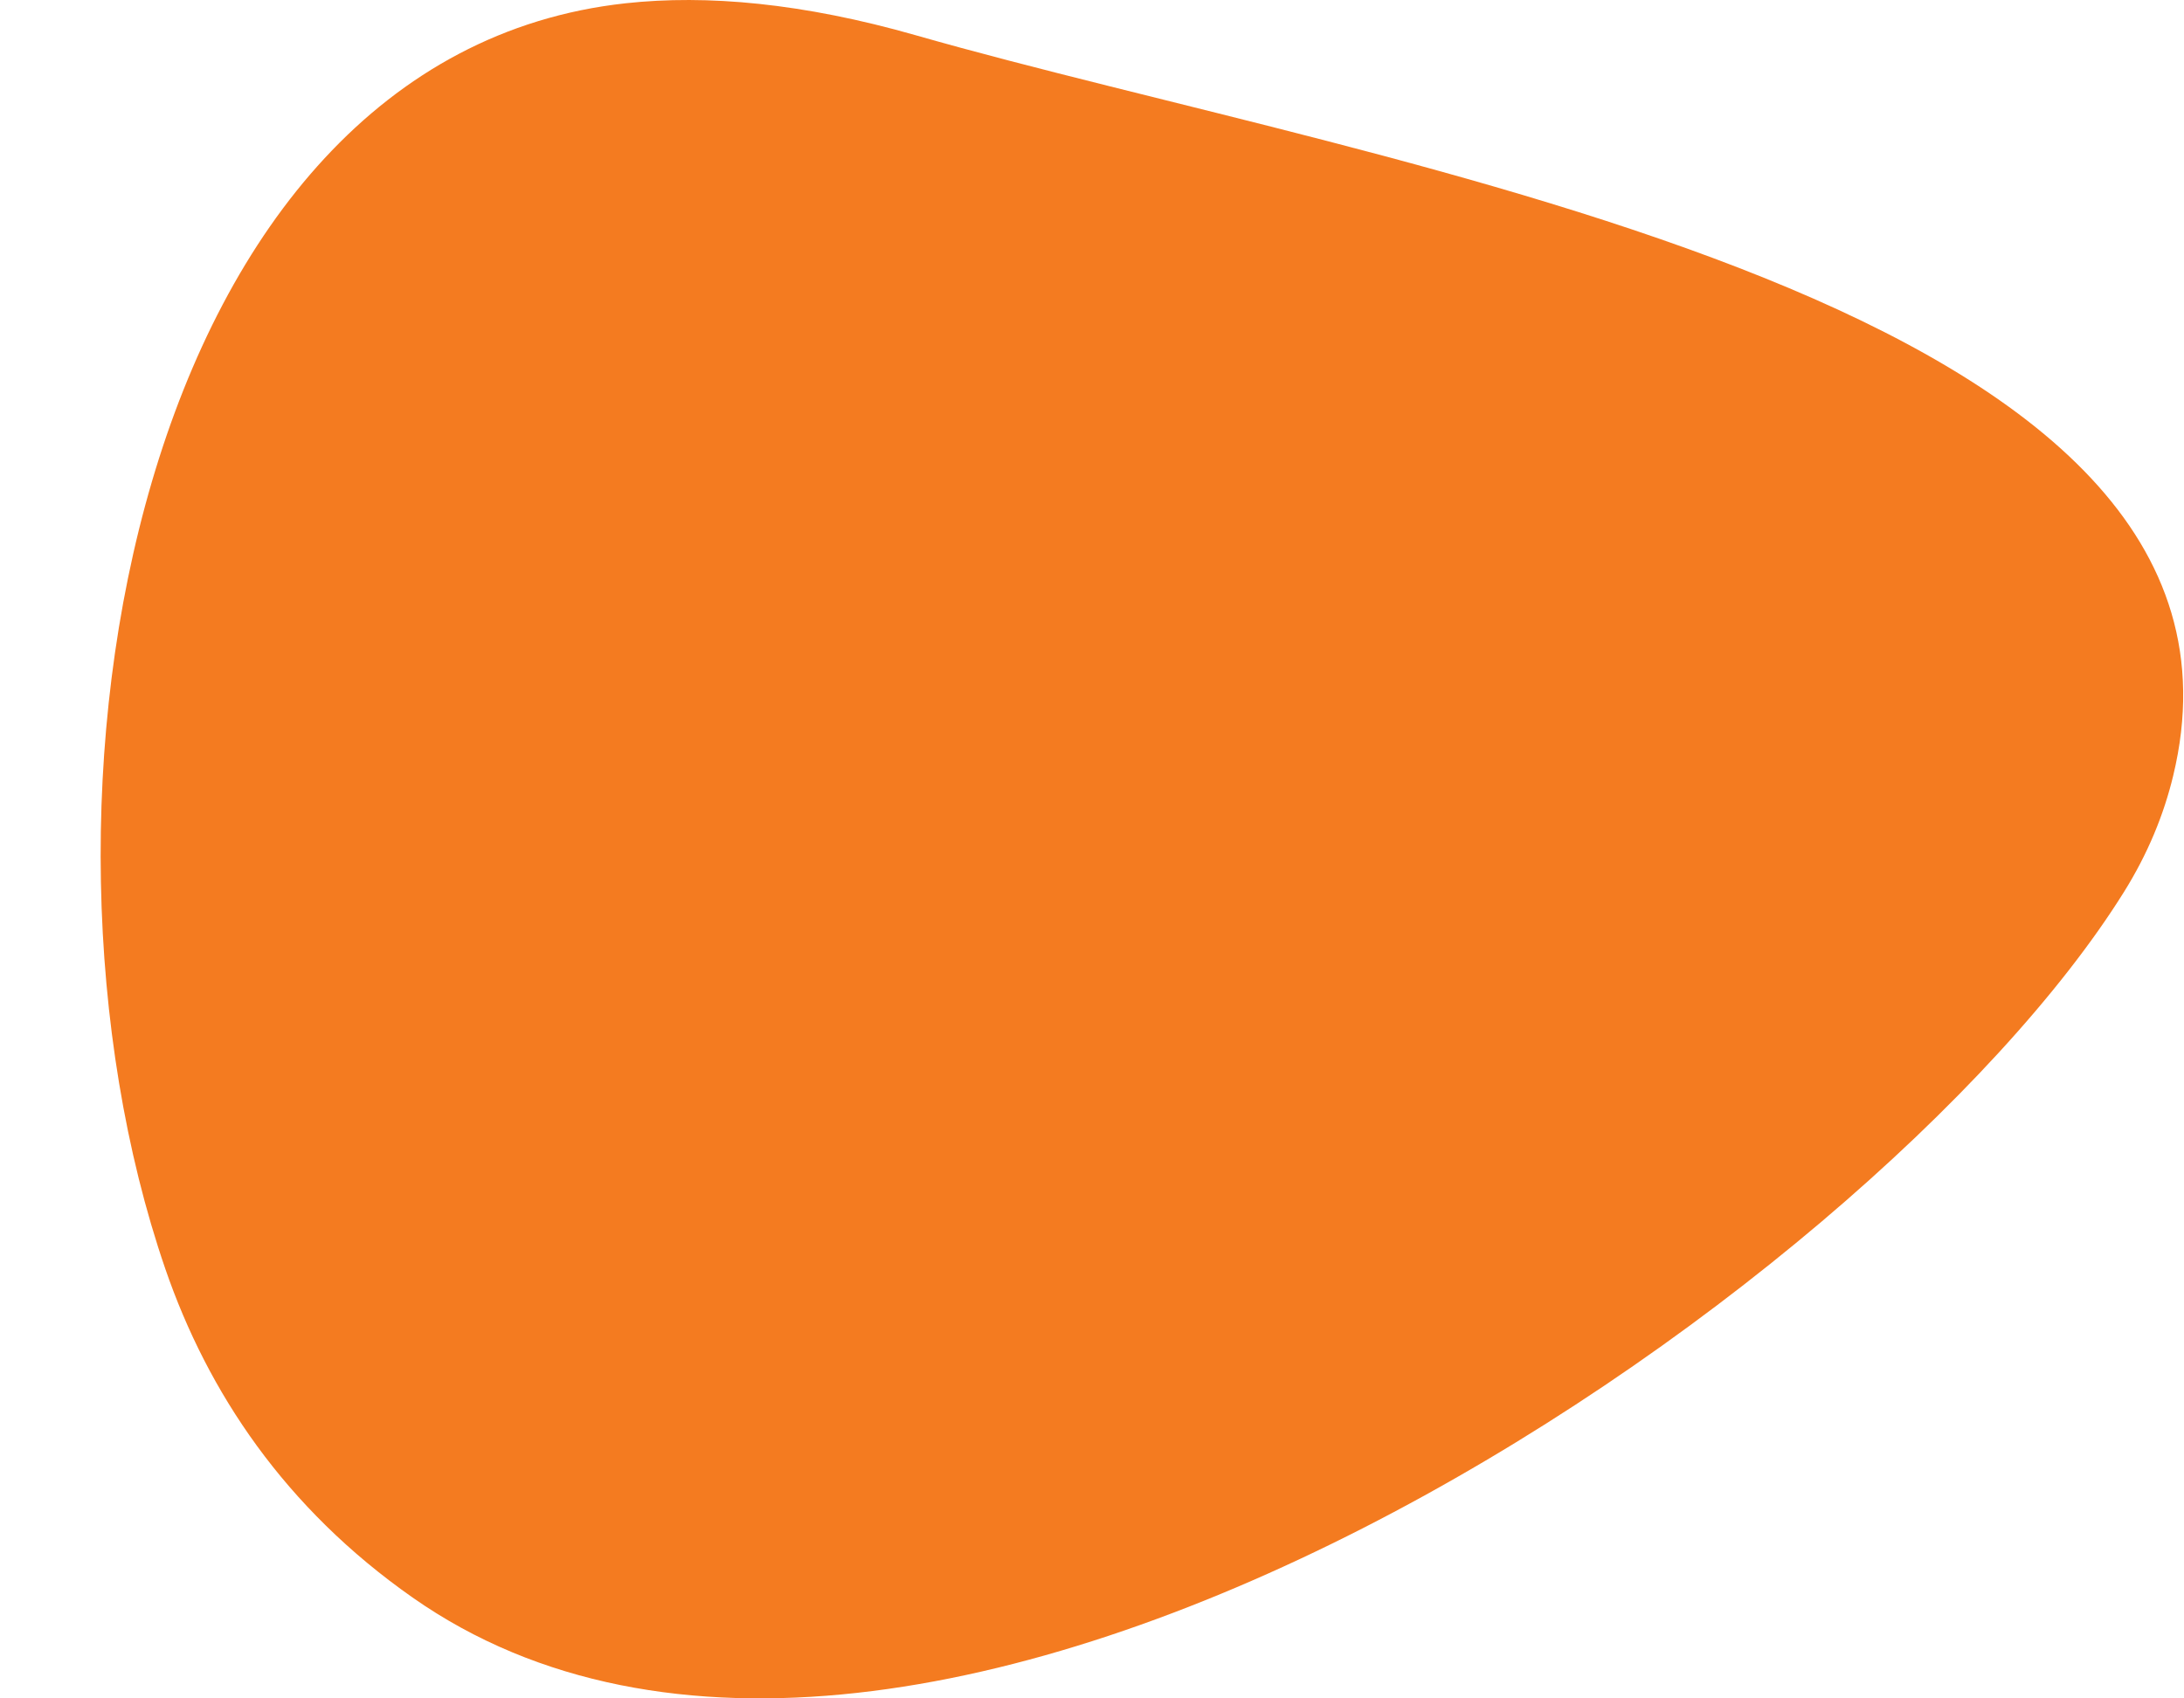 <svg width="18" height="14" viewBox="0 0 18 14" fill="none" xmlns="http://www.w3.org/2000/svg">
<path d="M7.549 0.291C6.618 0.025 5.826 -0.046 5.156 0.027C1.123 0.468 0.044 6.621 1.362 10.458C1.713 11.478 2.348 12.431 3.401 13.169C7.549 16.077 15.431 10.677 17.505 7.353C17.701 7.039 17.833 6.718 17.911 6.394C18.857 2.477 11.423 1.4 7.549 0.291Z" fill="#F47B20"/>
</svg>

